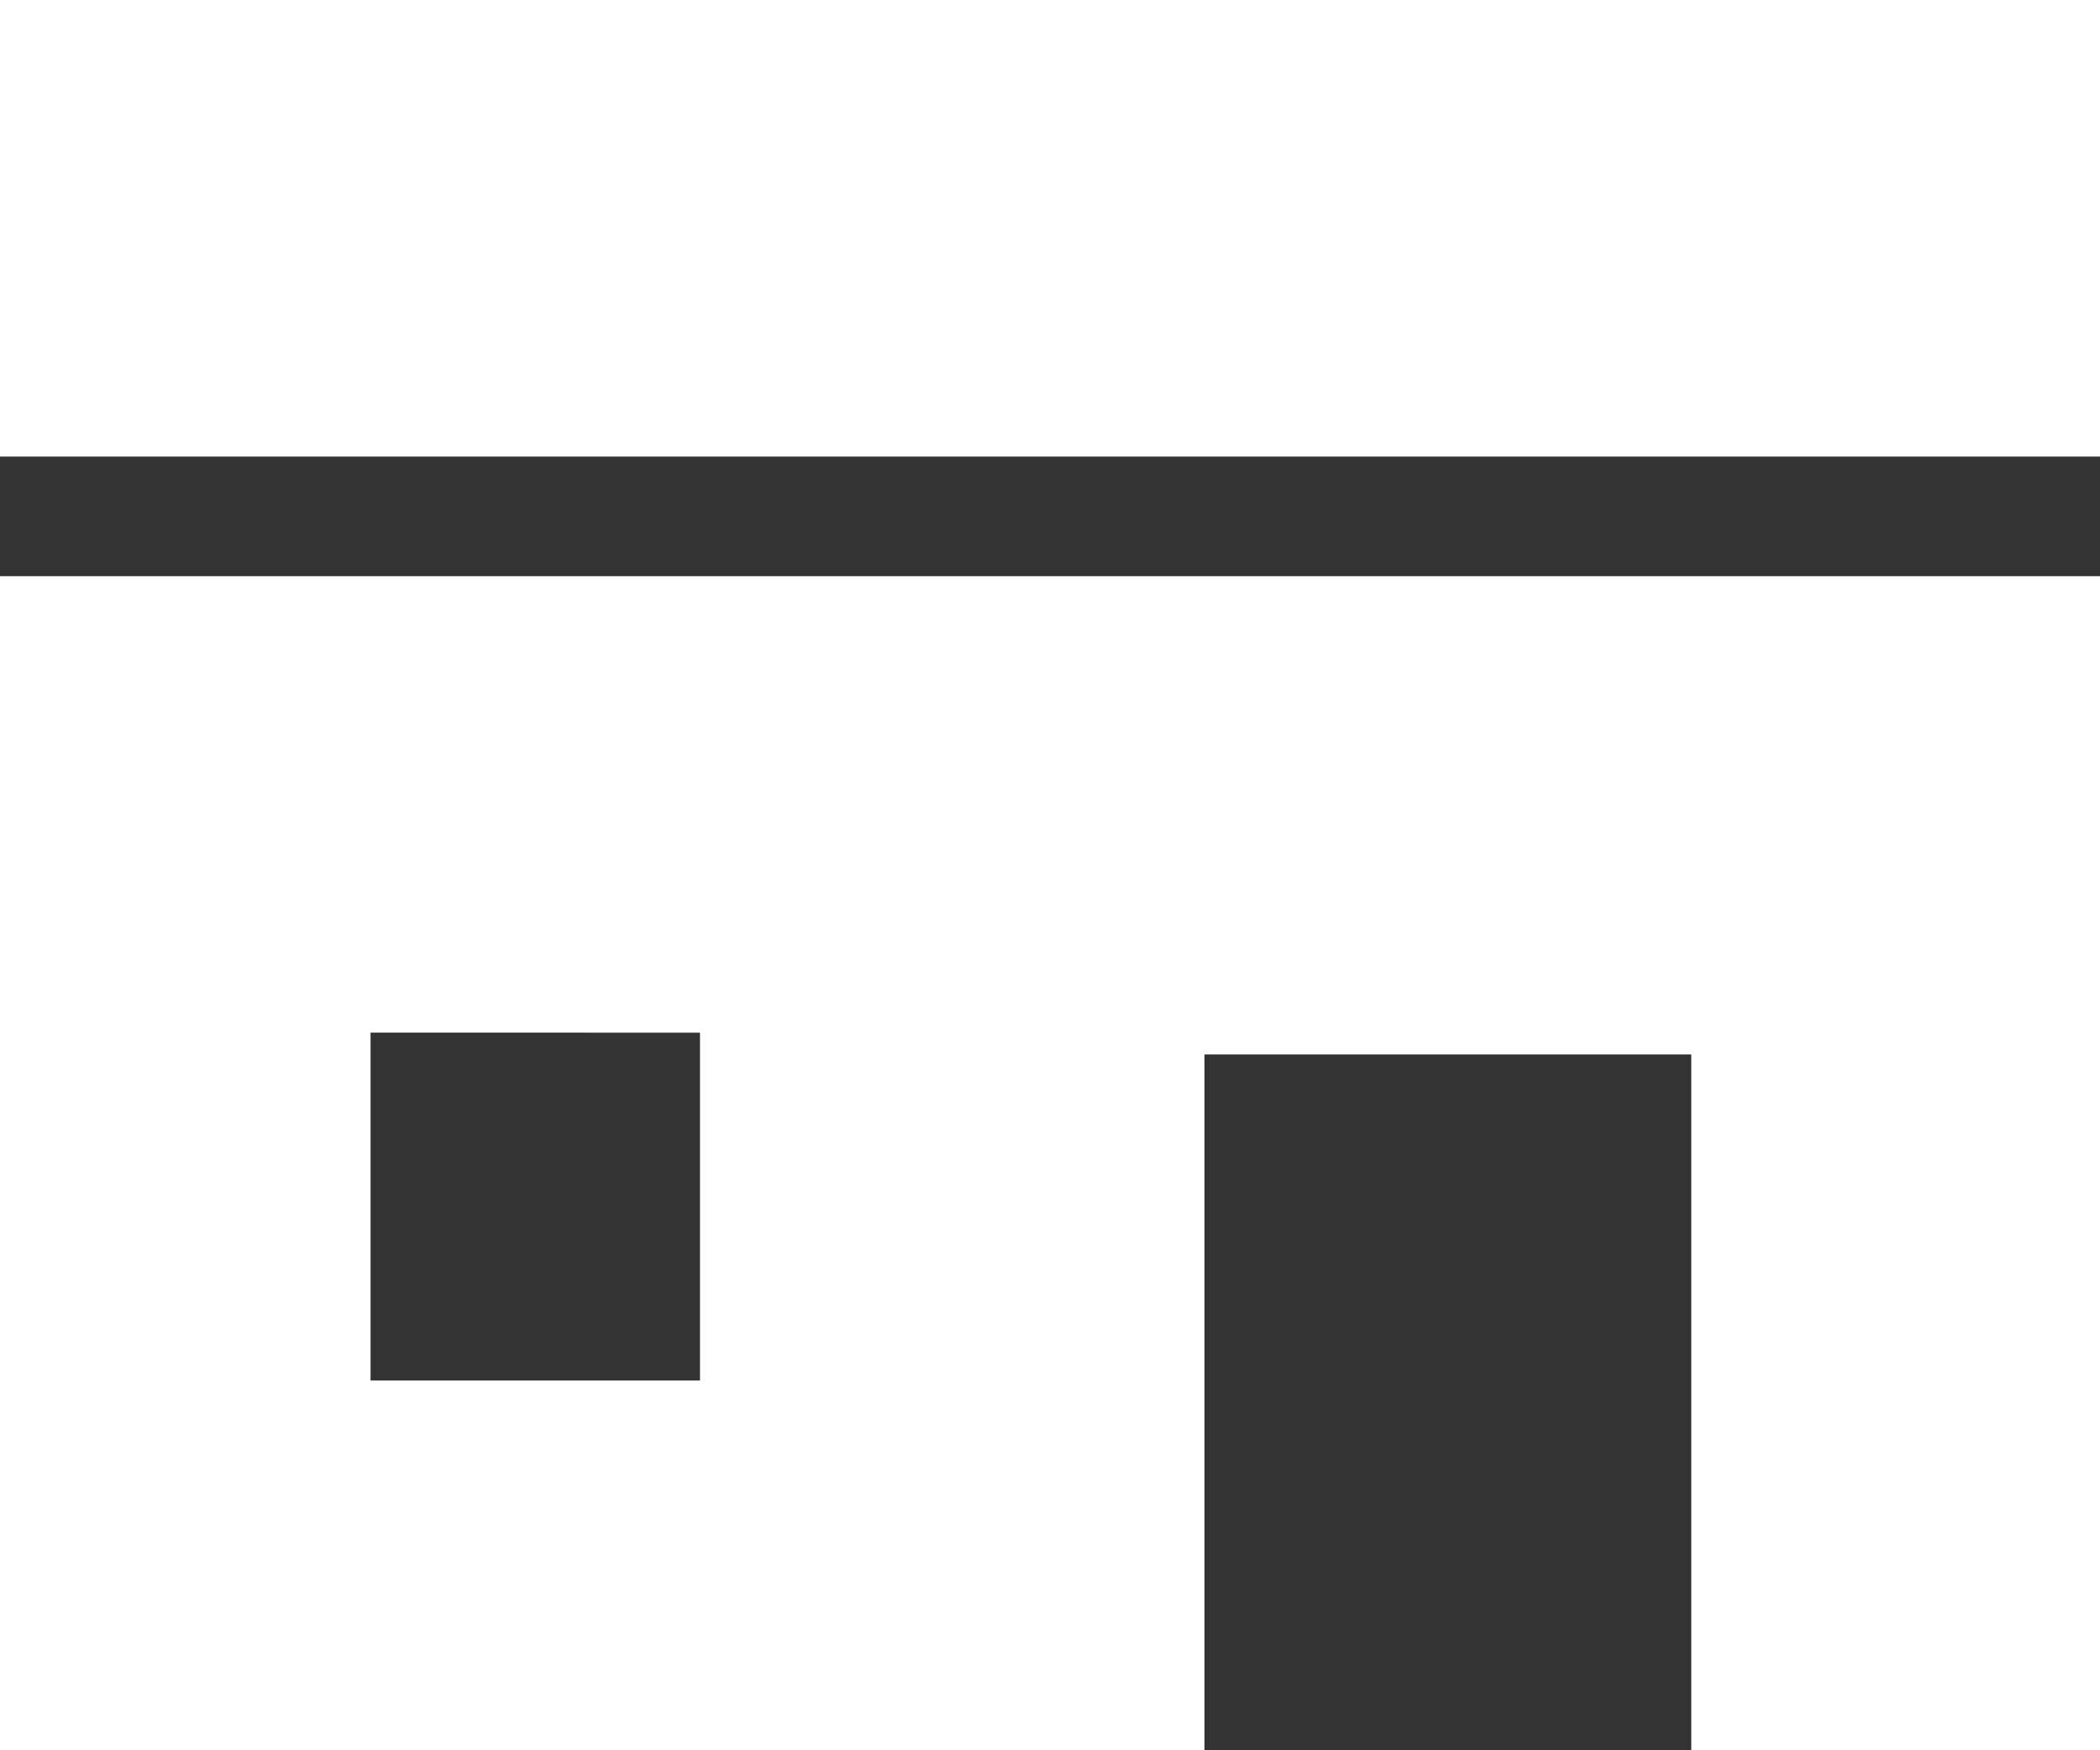 <svg xmlns="http://www.w3.org/2000/svg" width="24" height="20" viewBox="0 0 24 20">
  <rect x="0" y="0" width="24" height="20" fill="#333333" stroke="none"/>
  <g id="グループ_14693" data-name="グループ 14693" transform="translate(-1087.204 -491)">
    <g id="グループ_14693-2" data-name="グループ 14693" transform="translate(562.204 -657)">
      <rect id="長方形_25472" data-name="長方形 25472" width="24" height="5.217" transform="translate(525 1148)" fill="#fff"/>
      <path id="パス_10508" data-name="パス 10508" d="M0,201.651H13.765V193.7h5.564v7.95H24V188.235H0Zm4.235-8.2H8v3.975H4.235Z" transform="translate(525 966.349)" fill="#fff"/>
    </g>
  </g>
</svg>
